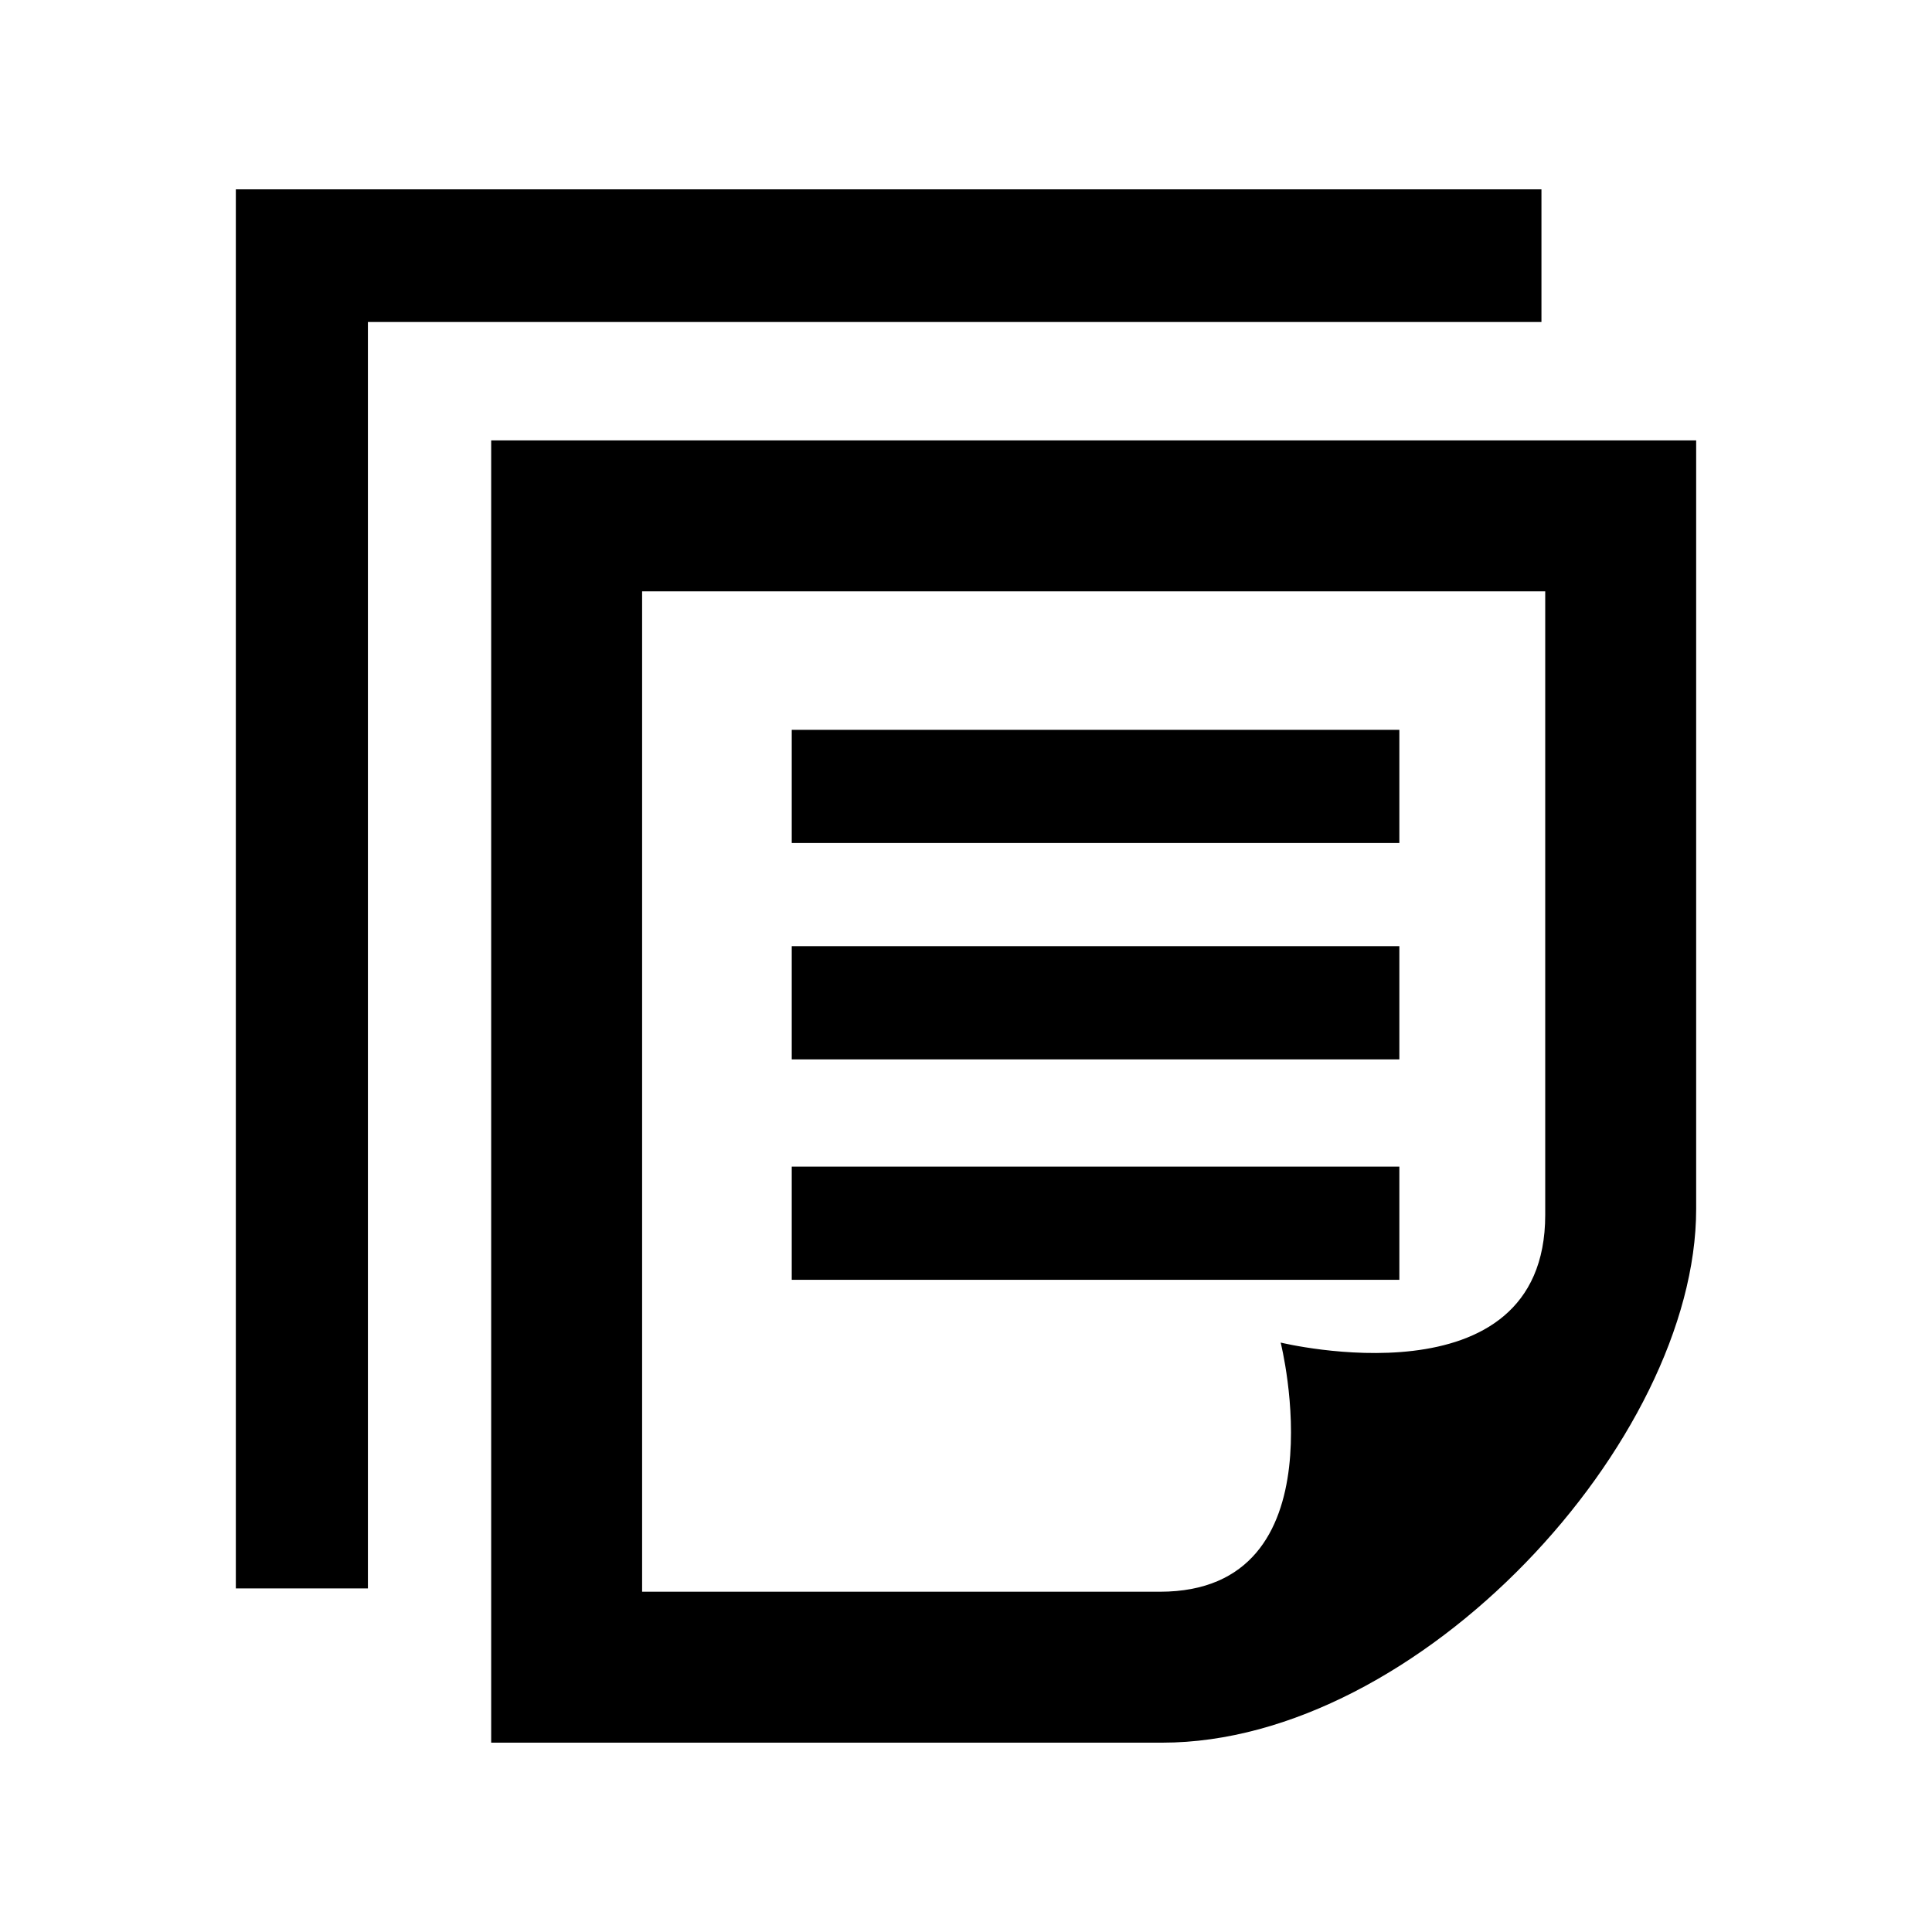 <?xml version="1.0" encoding="utf-8"?>

<!-- License Agreement at http://iconmonstr.com/license/ -->

<!DOCTYPE svg PUBLIC "-//W3C//DTD SVG 1.1//EN" "http://www.w3.org/Graphics/SVG/1.1/DTD/svg11.dtd">
<svg version="1.1" xmlns="http://www.w3.org/2000/svg" xmlns:xlink="http://www.w3.org/1999/xlink" x="0px" y="0px"
	 width="512px" height="512px" viewBox="0 0 512 512" enable-background="new 0 0 512 512" xml:space="preserve">
<path id="note-17-icon" d="M370.845,339.166H209.821v-30h161.023V339.166z M370.845,280.749H209.821v-30h161.023V280.749z
	 M370.845,223.416H209.821v-30h161.023V223.416z M170.166,421.825V156.714H409.5c0,0,0,133.5,0,165.25
	c0,50.953-70.109,33.833-70.109,33.833s16.609,66.028-32,66.028C275.328,421.825,288.508,421.825,170.166,421.825z M449.5,320.417
	V116.714H130.166v345.111H308C376.165,461.825,449.5,381.819,449.5,320.417z M97.5,420.942V85.333h311V50.175h-346v370.768H97.5z"/>
</svg>
